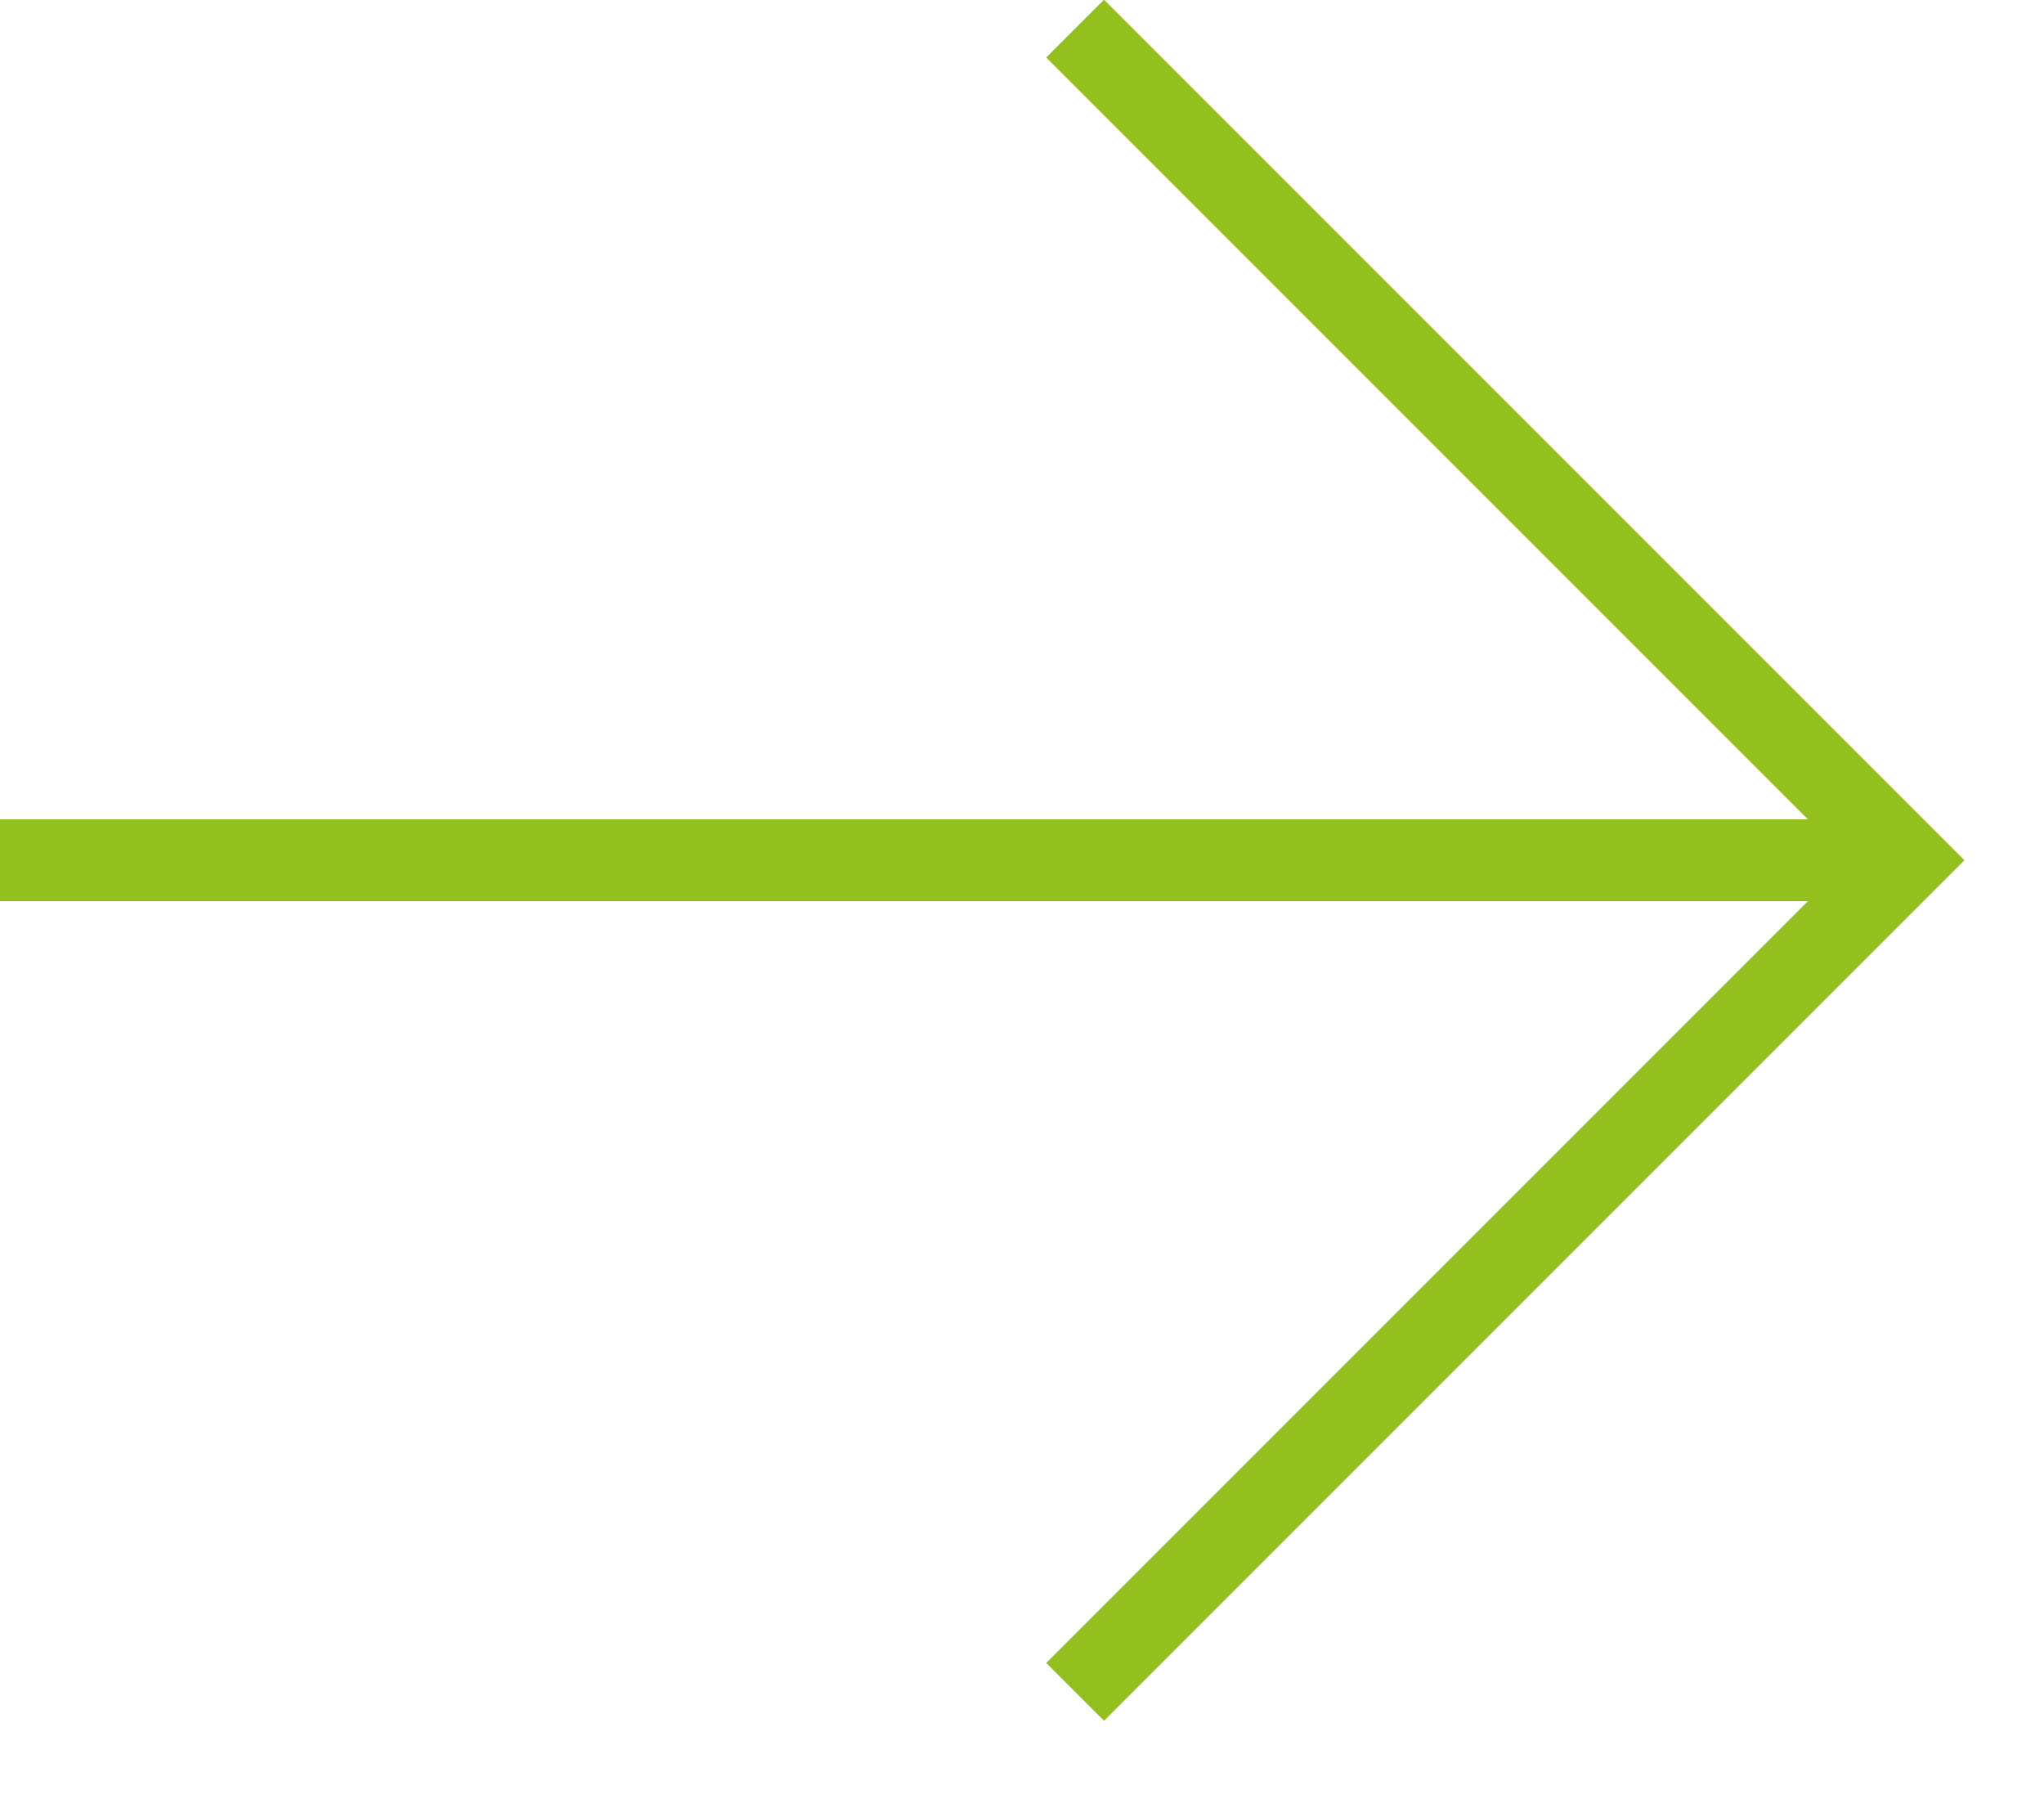 <svg width="25" height="22" viewBox="0 0 25 22" fill="none" xmlns="http://www.w3.org/2000/svg">
<path d="M0 10.52H23.43" stroke="#93C01F" stroke-miterlimit="10"/>
<path d="M13.15 0.35L23.32 10.52L13.15 20.69" stroke="#93C01F" stroke-miterlimit="10"/>
</svg>

